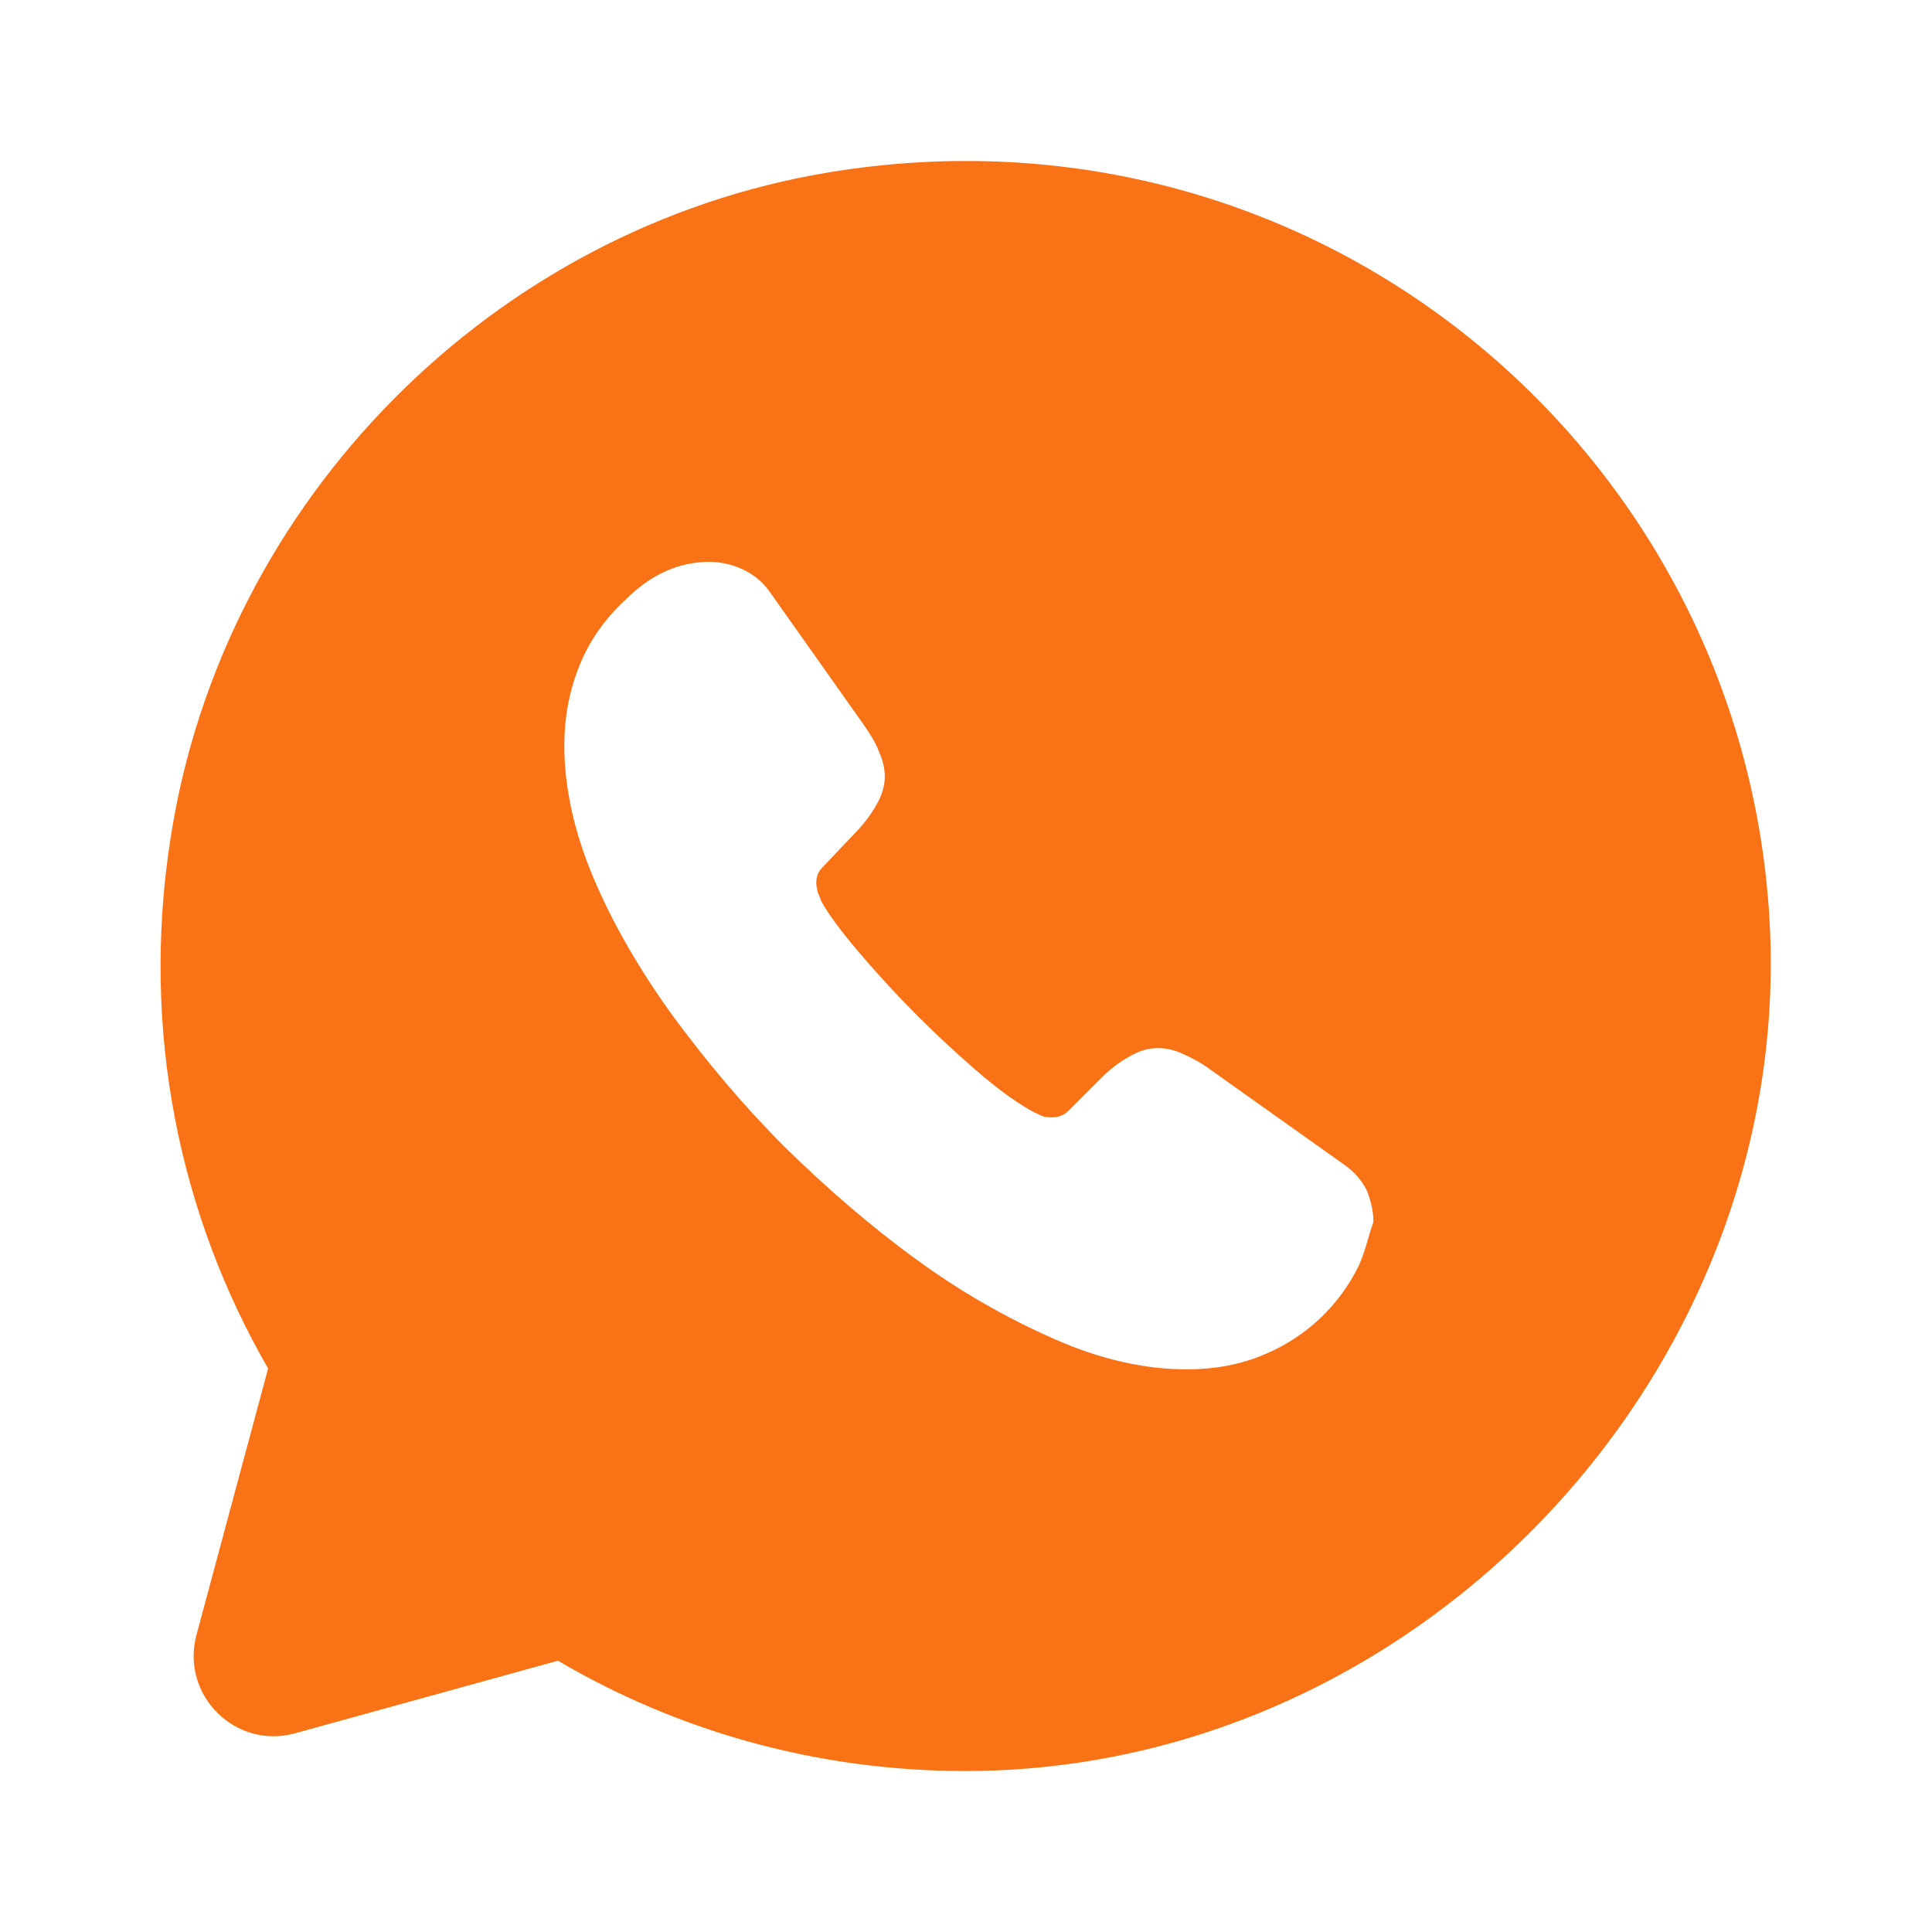 <svg width="22" height="22" viewBox="0 0 22 22" fill="none" xmlns="http://www.w3.org/2000/svg">
<path d="M20.149 10.459C19.837 5.143 15.006 1.045 9.442 1.962C5.61 2.594 2.54 5.702 1.944 9.533C1.595 11.752 2.054 13.851 3.053 15.583L2.237 18.618C2.054 19.305 2.686 19.928 3.365 19.736L6.353 18.911C7.71 19.708 9.295 20.167 10.991 20.167C16.161 20.167 20.451 15.611 20.149 10.459ZM15.474 14.41C15.253 14.864 14.875 15.222 14.41 15.418C14.135 15.538 13.833 15.593 13.512 15.593C13.045 15.593 12.54 15.483 12.018 15.253C11.461 15.009 10.932 14.705 10.441 14.346C9.91 13.961 9.415 13.53 8.938 13.063C8.461 12.586 8.04 12.082 7.655 11.559C7.279 11.037 6.976 10.514 6.756 9.992C6.536 9.469 6.426 8.965 6.426 8.488C6.426 8.177 6.481 7.874 6.591 7.599C6.701 7.315 6.875 7.058 7.123 6.829C7.416 6.536 7.737 6.398 8.076 6.398C8.205 6.398 8.333 6.426 8.452 6.481C8.571 6.536 8.681 6.618 8.764 6.738L9.827 8.241C9.91 8.36 9.974 8.461 10.01 8.562C10.056 8.663 10.075 8.754 10.075 8.846C10.075 8.956 10.038 9.066 9.974 9.176C9.91 9.286 9.827 9.396 9.717 9.506L9.369 9.873C9.314 9.928 9.295 9.983 9.295 10.056C9.295 10.093 9.305 10.129 9.314 10.166C9.332 10.203 9.341 10.23 9.35 10.258C9.433 10.413 9.58 10.606 9.781 10.844C10.21 11.349 10.679 11.818 11.184 12.247C11.422 12.448 11.624 12.586 11.78 12.668C11.807 12.678 11.835 12.696 11.862 12.705C11.899 12.723 11.935 12.723 11.981 12.723C12.064 12.723 12.119 12.696 12.174 12.641L12.522 12.293C12.641 12.173 12.751 12.091 12.852 12.036C12.962 11.972 13.063 11.935 13.182 11.935C13.274 11.935 13.365 11.953 13.466 11.999C13.567 12.045 13.677 12.1 13.787 12.183L15.309 13.264C15.428 13.347 15.51 13.448 15.565 13.558C15.611 13.677 15.639 13.787 15.639 13.915C15.584 14.071 15.547 14.245 15.474 14.41Z" fill="#F97316"/>
</svg>
